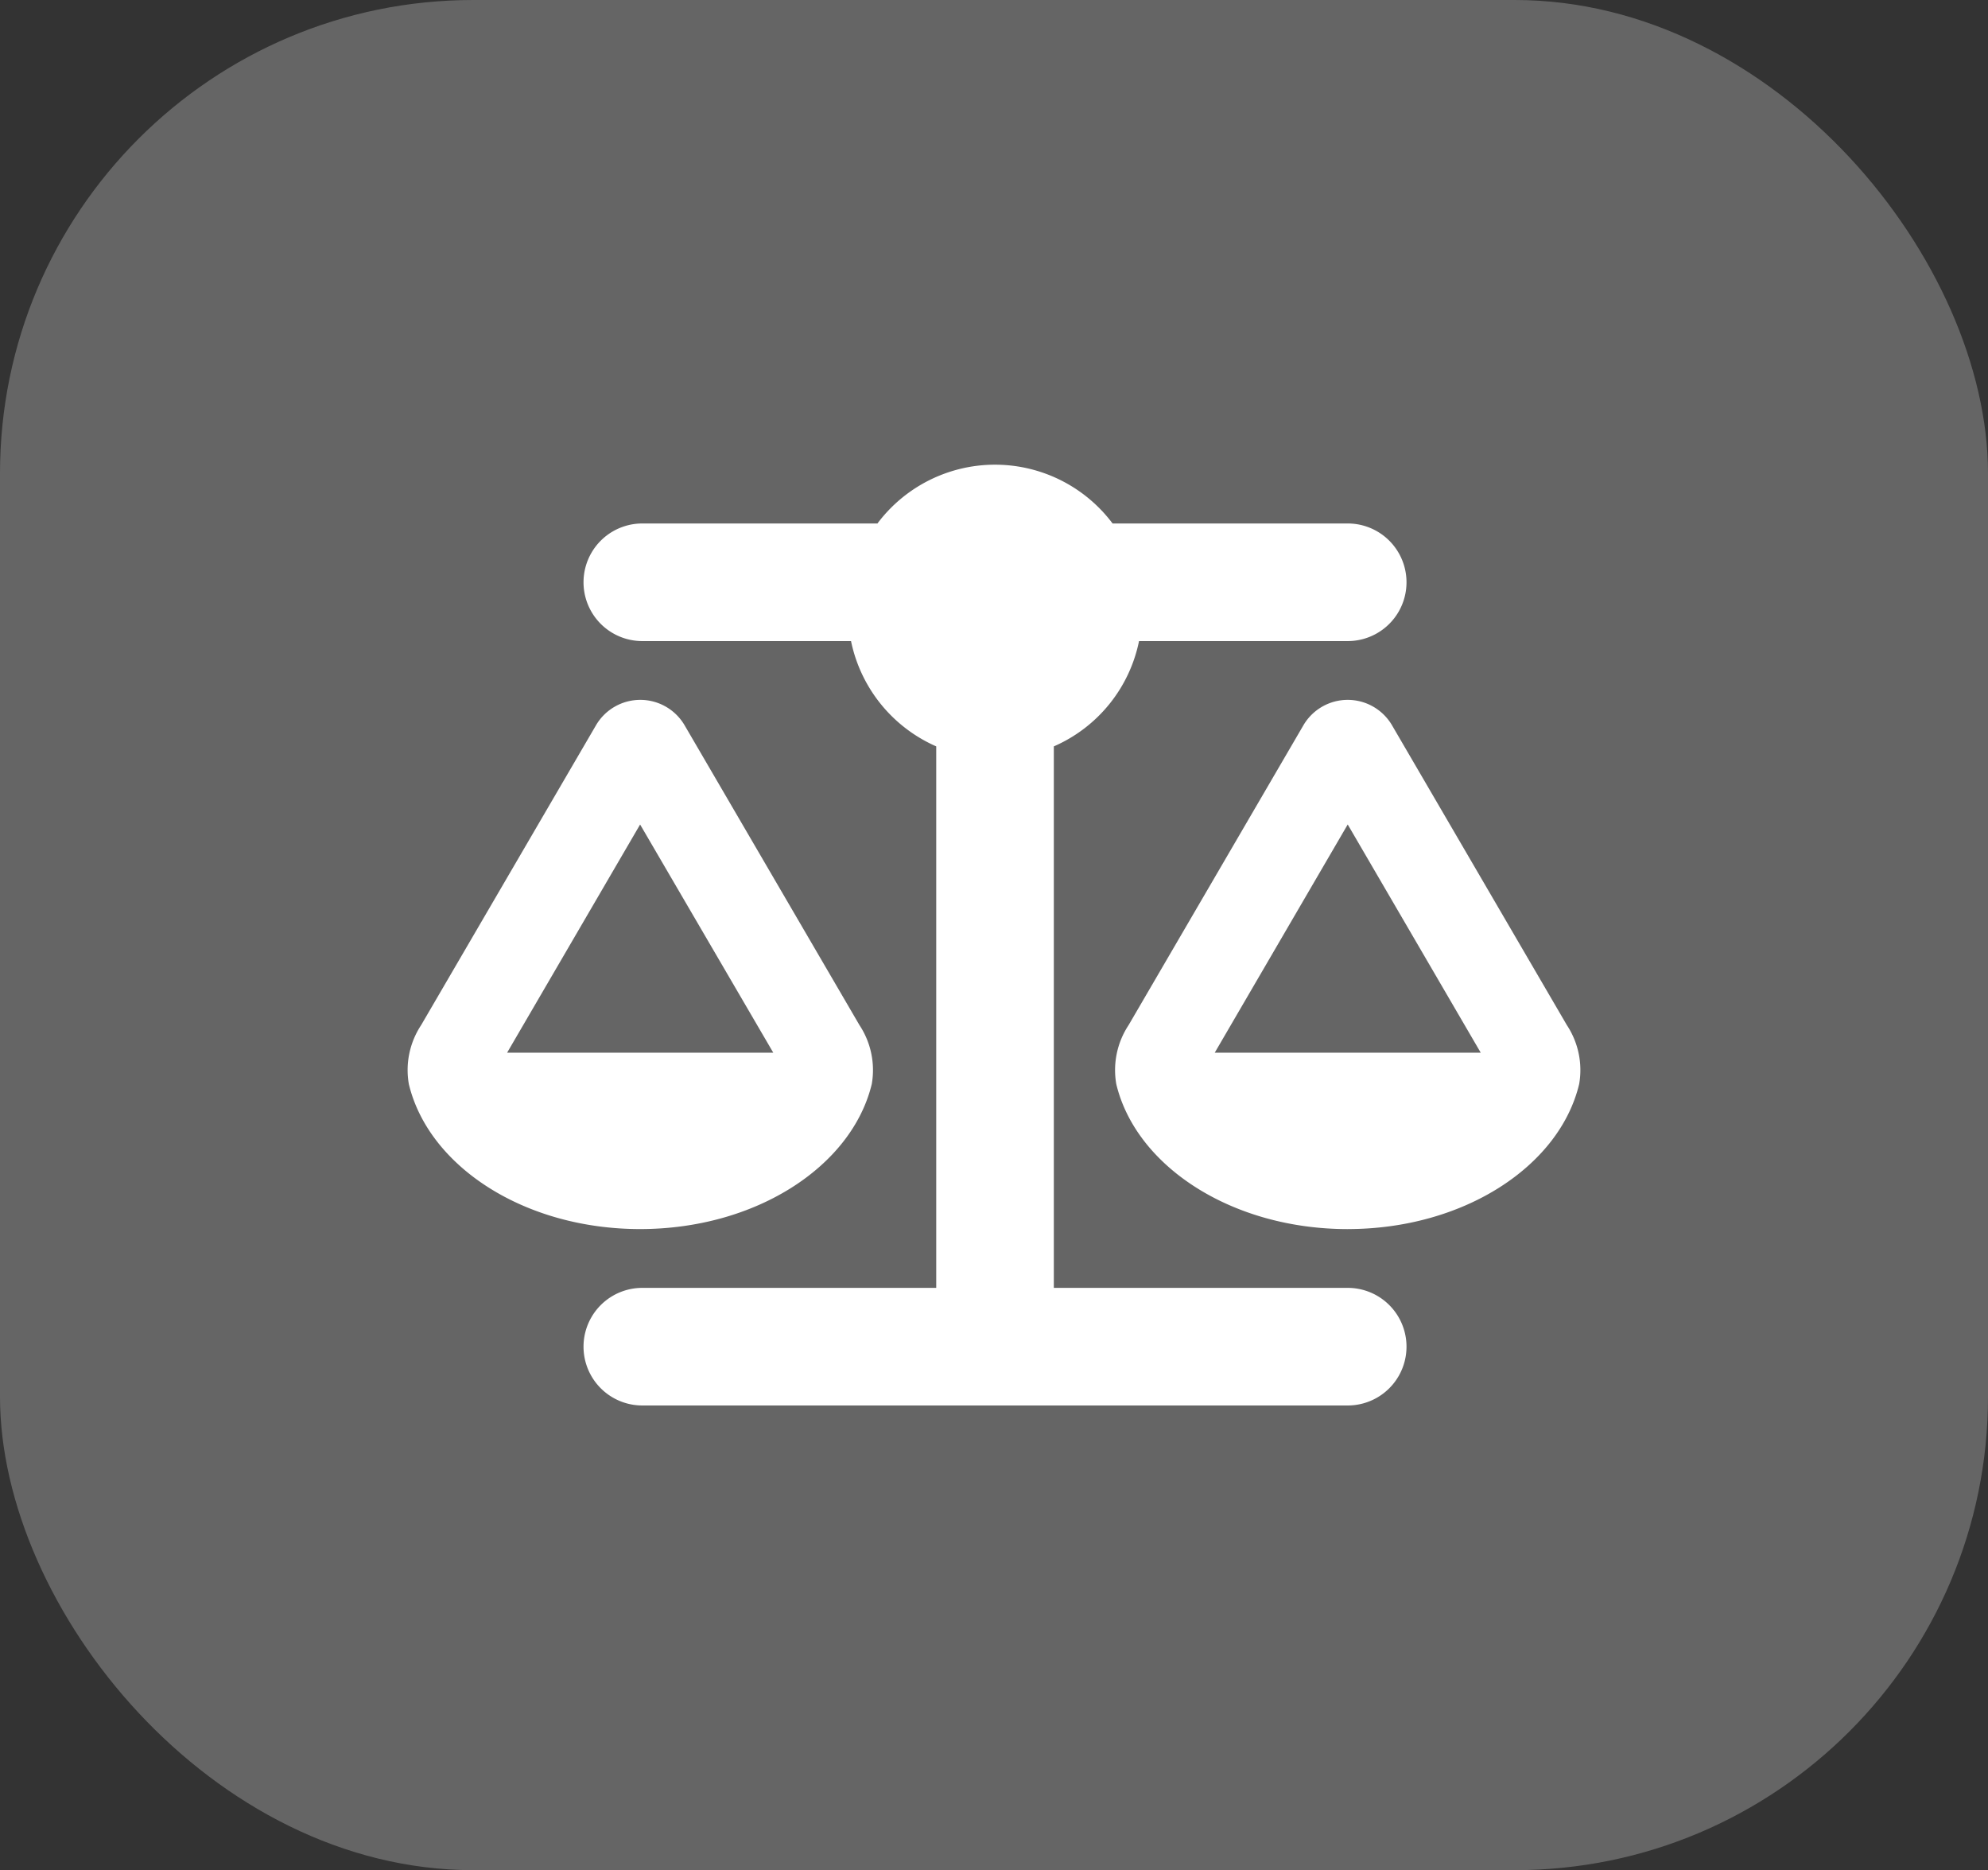 <svg xmlns="http://www.w3.org/2000/svg" width="84" height="79" viewBox="0 0 84 79">
  <rect x="0" y="0" width="84" height="79" fill="#333333" stroke="none"/>
  <g id="Group_2221" data-name="Group 2221" transform="translate(-1208 -2166)">
    <rect id="Rectangle_1497" data-name="Rectangle 1497" width="84" height="79" rx="20" transform="translate(1208 2166)" fill="#fff" opacity="0.247"/>
    <path id="Icon_fa-solid-scale-balanced" data-name="Icon fa-solid-scale-balanced" d="M29.806,2.484h9.935a2.484,2.484,0,0,1,0,4.968H30.923a6.2,6.2,0,0,1-3.6,4.448V34.774H39.741a2.484,2.484,0,0,1,0,4.968H9.935a2.484,2.484,0,0,1,0-4.968H22.354V11.9a6.23,6.23,0,0,1-3.6-4.448H9.935a2.484,2.484,0,0,1,0-4.968H19.87a6.21,6.21,0,0,1,9.935,0Zm4.316,22.355H45.361l-5.62-9.64Zm5.62,7.452c-4.882,0-8.942-2.639-9.78-6.124a3.445,3.445,0,0,1,.52-2.492L37.87,11.006a2.169,2.169,0,0,1,3.741,0L49,23.674a3.445,3.445,0,0,1,.52,2.492C48.683,29.651,44.623,32.29,39.741,32.29ZM9.842,15.2l-5.62,9.64H15.469ZM.07,26.166a3.445,3.445,0,0,1,.52-2.492L7.979,11.006a2.169,2.169,0,0,1,3.741,0L19.11,23.674a3.445,3.445,0,0,1,.52,2.492c-.846,3.485-4.906,6.124-9.788,6.124S.908,29.651.07,26.166Z" transform="translate(1225.205 2185.629)" fill="#fff"/>
  </g>
</svg>
